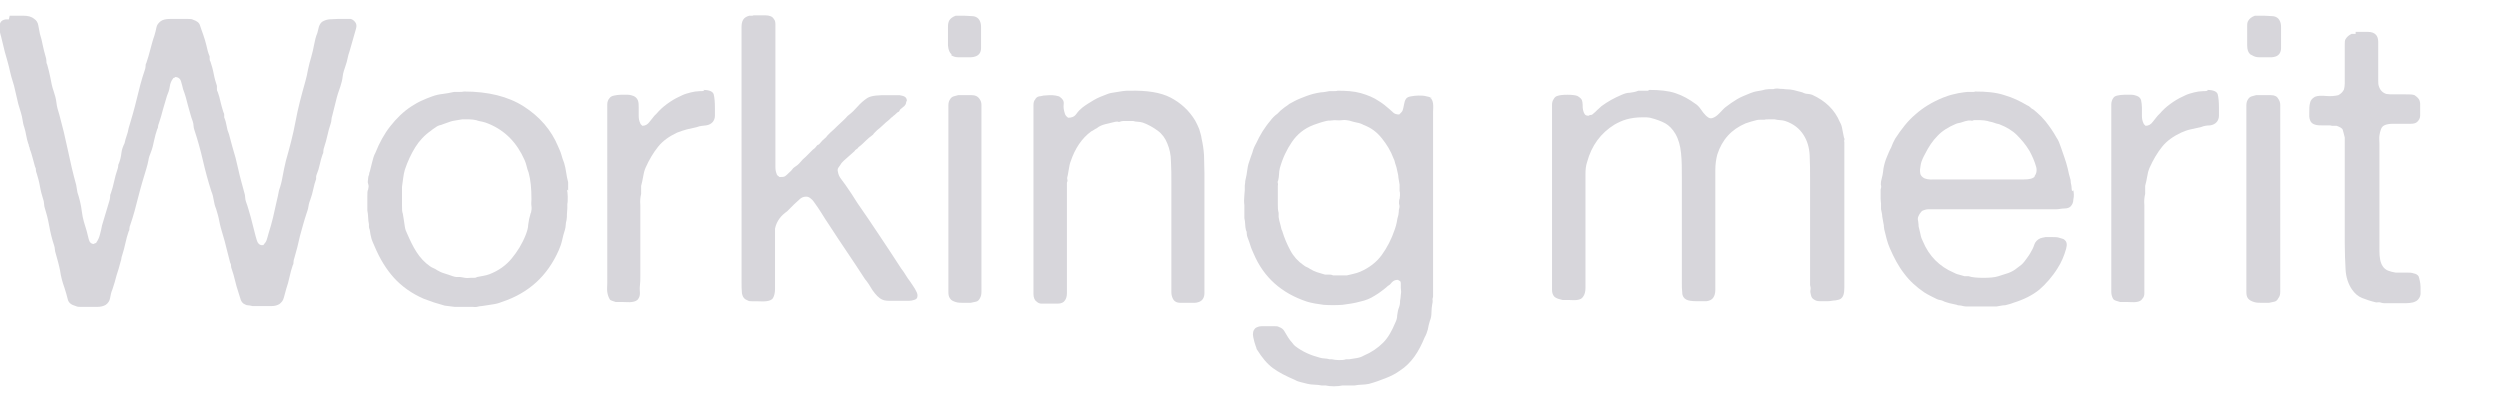<?xml version="1.0" encoding="UTF-8"?>
<svg xmlns="http://www.w3.org/2000/svg" version="1.1" viewBox="0 0 620 100">
  <defs>
    <style>
      .cls-1 {
        fill: #d7d6db;
      }
    </style>
  </defs>
  <!-- Generator: Adobe Illustrator 28.6.0, SVG Export Plug-In . SVG Version: 1.2.0 Build 709)  -->
  <g>
    <g id="_レイヤー_2">
      <g id="base">
        <g>
          <path class="cls-1" d="M2.4,3.9c1.1,0,2.3,0,3.4,0,1.1,0,2,.2,2.7.8.5.3.9.9,1,1.6s.3,1.4.4,2.1c.3.9.5,1.8.7,2.8.2.9.4,1.8.7,2.8.1.3.2.7.2,1s0,.7.2,1c.3,1.1.6,2.2.8,3.3s.4,2.2.8,3.3c.3.9.6,1.9.7,2.9.1,1,.4,1.9.7,2.9.8,2.9,1.5,5.8,2.1,8.7.6,2.9,1.3,5.9,2.1,8.8l.3,1.8c.5,1.5.9,3.1,1.1,4.8s.7,3.2,1.2,4.8c.1.5.3,1.2.5,2s.6,1.2,1.3,1.2c.1-.1.2-.2.4-.2s.2-.1.2-.2c.4-.5.7-1.2.9-2s.4-1.5.5-2.2c.3-1,.6-2,.9-3s.6-2,.9-3c.1-.3.2-.7.2-1s0-.6.2-1c.3-.9.6-1.9.8-2.9s.5-2,.8-2.9c.1-.3.2-.6.2-.8s0-.5.2-.8c.3-.8.5-1.6.6-2.5s.4-1.7.8-2.5c.1-.6.3-1.2.5-1.8.2-.6.4-1.2.5-1.9.7-2.3,1.4-4.7,2-7.2s1.2-4.9,2-7.2c.1-.3.2-.6.2-.9s0-.6.2-.9c.4-1.1.7-2.3,1-3.4s.6-2.3,1-3.4c.2-.7.4-1.4.5-2,.1-.6.5-1.1,1-1.5.5-.4,1.3-.6,2.3-.6h3c.5,0,1,0,1.5,0,.5,0,1,0,1.3.2.9.3,1.5.7,1.7,1.4s.5,1.4.8,2.3c.3.9.6,1.8.8,2.7s.4,1.8.8,2.7c0,.2,0,.4,0,.6s0,.4.2.7c.3.9.6,1.9.8,3s.5,2.1.8,3c0,.3,0,.6,0,.8s0,.4.2.7c.3.8.5,1.6.7,2.5.2.8.4,1.6.7,2.5.1.2.2.4.2.6s0,.4,0,.7c.3.7.5,1.5.6,2.1.1.7.3,1.4.6,2.1.1.5.3,1,.4,1.5s.3,1,.4,1.5c.6,1.9,1.1,3.8,1.5,5.7s1,3.9,1.5,5.8c.1.3.2.7.2,1.1,0,.4.1.8.2,1.1.5,1.3.8,2.6,1.2,3.9.3,1.3.7,2.6,1,3.9.1.5.3,1.1.5,1.8s.6,1.1,1.1,1.2c.2,0,.4,0,.5,0,.1-.1.2-.3.3-.4.3-.3.5-.7.6-1.1.1-.4.3-.9.4-1.4.4-1.3.8-2.6,1.1-3.9s.6-2.7.9-4c.1-.5.2-.9.3-1.3s.2-.9.3-1.5c.4-1.1.7-2.3.9-3.5.2-1.2.5-2.5.8-3.8.9-3.2,1.8-6.5,2.4-9.8s1.5-6.6,2.4-9.8c.3-1,.5-2,.7-3.1.2-1,.5-2.1.8-3.1.3-1,.5-2,.7-3s.4-2,.8-2.9c.1-.5.3-1.1.4-1.6.2-.5.4-.9.8-1.2.5-.3,1-.5,1.7-.6.7,0,1.4-.1,2.1-.1h2.1c.2,0,.4,0,.6,0,.2,0,.3,0,.6,0,.4.1.8.4,1.1.8.3.4.4.9.2,1.6-.3.9-.5,1.9-.8,2.8s-.5,1.9-.8,2.8c-.2.6-.4,1.2-.5,1.8s-.3,1.2-.5,1.8c-.3.9-.6,1.7-.7,2.6-.1.9-.3,1.7-.6,2.6-.4,1.1-.8,2.3-1.1,3.6s-.6,2.5-.9,3.6c-.1.3-.2.7-.2,1,0,.3-.1.7-.2,1-.3.9-.6,1.9-.8,2.9-.2,1-.5,1.9-.8,2.9-.1.3-.2.6-.2.9s0,.6-.2.9c-.3.8-.5,1.6-.7,2.5s-.4,1.6-.7,2.3c-.1.3-.2.5-.2.7s0,.4,0,.6c-.3.8-.5,1.6-.7,2.5s-.4,1.7-.7,2.5c-.2.5-.4,1.1-.5,1.8s-.3,1.2-.5,1.8c-.6,1.8-1.1,3.7-1.6,5.5-.4,1.9-.9,3.8-1.4,5.5-.1.3-.2.6-.2.9s0,.6-.2.9c-.3.9-.6,1.9-.8,2.9-.2,1-.5,2-.8,2.9-.2.7-.4,1.4-.6,2.2s-.6,1.2-1.1,1.6c-.5.3-1.1.5-1.9.5h-4.8c-.5-.1-.8-.2-1.2-.2-.3,0-.6-.2-1-.4-.4-.3-.7-.8-.8-1.3-.2-.5-.3-1.1-.5-1.6-.3-.9-.6-1.9-.8-2.8s-.5-1.9-.8-2.8c-.1-.3-.2-.5-.2-.8s0-.5-.2-.8c-.3-1.1-.6-2.3-.9-3.5s-.6-2.5-1-3.7c-.3-1-.6-2-.8-3.1s-.5-2.1-.8-3.1c-.3-.7-.5-1.5-.6-2.2-.1-.7-.3-1.5-.6-2.2-.8-2.5-1.5-5.1-2.1-7.7s-1.3-5.1-2.1-7.5c-.1-.3-.2-.7-.2-1,0-.4-.1-.8-.2-1.1-.5-1.3-.8-2.7-1.2-4-.3-1.3-.7-2.7-1.2-4-.1-.5-.3-1.2-.5-1.9s-.7-1.1-1.5-1.1c0,.1-.1.2-.2.2s-.2,0-.3.2c-.4.5-.7,1.2-.8,2s-.4,1.6-.7,2.3c-.3,1.1-.7,2.3-1,3.4s-.6,2.3-1,3.4c-.1.3-.2.5-.2.7s0,.4-.2.7c-.3.9-.6,1.9-.8,2.9-.2,1-.4,1.9-.8,2.9-.3.7-.5,1.3-.6,2-.1.6-.3,1.3-.5,2-.7,2.3-1.4,4.6-2,7-.6,2.4-1.2,4.7-2,7-.1.3-.2.5-.2.8s0,.5-.2.8c-.3.9-.6,1.9-.8,2.9s-.5,2-.8,3c-.1.3-.2.6-.2.8s-.1.5-.2.8c-.3,1.1-.6,2.3-1,3.4-.3,1.1-.6,2.3-1,3.4-.3.7-.5,1.5-.6,2.2s-.5,1.3-1.1,1.7c-.5.3-1.2.5-2.1.5h-2.6c-.5,0-.9,0-1.4,0-.5,0-.9,0-1.3-.2-1.1-.3-1.8-.8-2-1.7s-.5-1.8-.8-2.8c-.5-1.4-.9-2.8-1.1-4.3-.3-1.5-.7-2.9-1.1-4.3-.1-.3-.2-.7-.2-1s-.1-.7-.2-1c-.5-1.5-.9-3.1-1.2-4.8s-.7-3.2-1.2-4.8c0-.3-.1-.6-.1-.9s-.1-.6-.2-.9c-.3-1-.6-2-.8-3.2s-.5-2.2-.8-3.2c-.1-.3-.2-.5-.2-.8s0-.5-.2-.8c-.2-.7-.4-1.5-.6-2.2s-.4-1.5-.7-2.2c0-.3-.1-.5-.2-.7s0-.4-.2-.7c-.2-.7-.4-1.3-.5-2s-.3-1.4-.5-2.1c-.2-.5-.3-1.1-.4-1.7s-.2-1.2-.4-1.8c-.5-1.5-.9-3-1.2-4.5-.3-1.5-.7-3-1.2-4.5-.1-.4-.2-.8-.3-1.2s-.2-.8-.3-1.3c-.3-1.1-.6-2.3-1-3.6-.3-1.3-.6-2.5-.9-3.7-.1-.4-.3-1-.4-1.8-.2-.8,0-1.4.2-1.8.2-.4.6-.7,1.3-.8.1,0,.3,0,.4,0,.1,0,.3,0,.4,0Z"/>
          <path class="cls-1" d="M140.6,47c.1.4.2,1,.2,1.8s0,1.4-.1,1.8v1c0,.5-.1,1-.1,1.5s0,.9-.1,1.5c-.1.4-.2.8-.2,1.2,0,.4-.1.8-.2,1.2-.3.9-.5,1.7-.7,2.6s-.5,1.7-.8,2.4c-1.4,3.2-3.3,5.9-5.6,8s-5.2,3.8-8.6,4.9c-.7.3-1.5.5-2.3.6s-1.7.3-2.6.4c-.4,0-.8.1-1.2.2s-.8,0-1.2,0c-.3,0-.7,0-1.2,0s-.8,0-1.1,0c-.3,0-.5,0-.8,0-.3,0-.5,0-.7,0h-.6l-2.4-.3c-.9-.3-1.8-.5-2.7-.8-.9-.3-1.7-.6-2.5-.9-3-1.3-5.5-3.1-7.4-5.2-1.9-2.1-3.5-4.7-4.8-7.8-.3-.7-.6-1.3-.8-2s-.3-1.4-.4-2.1c-.1-.3-.2-.5-.2-.7,0-.2,0-.4,0-.7-.1-.5-.2-1.1-.2-1.7s-.1-1.1-.2-1.7v-.8c0-.2,0-.5,0-.8,0-.3,0-.9,0-1.8s0-1.5.2-1.8c.1-.5.2-.9,0-1.4s0-.9,0-1.4c0-.3.1-.6.2-.8s0-.5.2-.8c.2-.8.4-1.6.6-2.4.2-.8.4-1.6.8-2.3,1-2.5,2.2-4.7,3.7-6.6s3.2-3.6,5.2-4.9c.8-.5,1.6-1,2.5-1.4s1.8-.8,2.7-1.1c.8-.3,1.7-.5,2.6-.6s1.9-.3,2.8-.5c.5,0,.9,0,1.3,0,.4,0,.8,0,1.2-.1,5.9,0,10.9,1.2,14.8,3.7,3.9,2.5,6.8,5.8,8.5,9.9.3.7.6,1.3.8,2s.4,1.4.7,2.1c.2.7.4,1.5.5,2.3.1.8.3,1.7.5,2.5,0,.3,0,.7,0,1s0,.7,0,1.1ZM131.7,52.7c.1-.5.2-1,.1-1.6s0-1.2,0-1.7c0-2.6-.2-4.8-.7-6.6-.2-.5-.4-1.1-.5-1.6s-.3-1-.5-1.5c-1.9-4.3-4.8-7.3-8.9-9-.5-.2-1-.4-1.5-.5s-1.1-.2-1.6-.4c-.5-.1-1.1-.2-1.7-.2h-1.8l-1.8.3c-.7.1-1.3.3-1.8.5s-1.1.4-1.7.6c-.5.1-.9.3-1.3.6s-.8.5-1.1.8c-1.6,1.1-2.9,2.5-3.9,4.1-1,1.6-1.9,3.5-2.6,5.6-.2.7-.3,1.3-.4,2s-.2,1.4-.3,2.2c0,.3,0,.7,0,1.3,0,.2,0,.4,0,.7s0,.6,0,.9v2c0,.7,0,1.3.2,1.8l.2,1.2c.1.7.2,1.3.3,2s.3,1.2.6,1.8c.7,1.6,1.4,3.1,2.3,4.5s2,2.6,3.3,3.5c.3.2.6.4.9.5.3.1.6.3.9.5.5.3,1.1.6,1.8.8.6.2,1.3.4,2.1.7.3.1.7.2.9.2.3,0,.6,0,.9,0,.2,0,.6.1,1.2.2s1.1,0,1.4,0c.3,0,.5,0,.8,0,.3,0,.5,0,.8-.2.5-.1,1.1-.2,1.6-.3s1-.2,1.5-.4c2.3-.9,4.1-2.2,5.5-3.9,1.4-1.7,2.6-3.6,3.5-5.9.3-.8.6-1.7.6-2.5.1-.9.3-1.8.6-2.8h0Z"/>
          <path class="cls-1" d="M174.4,22.3c1.5,0,2.4.4,2.6,1.1.2.8.3,1.9.3,3.4v1.9c0,.6-.2,1.1-.5,1.5-.4.5-1,.8-1.7.9s-1.5.1-2.2.4c-.9.2-1.8.4-2.6.6-.8.2-1.6.5-2.4.8-1.9.9-3.5,2-4.7,3.5s-2.2,3.2-3.1,5.2c-.3.7-.5,1.5-.6,2.2s-.3,1.5-.5,2.3c0,.3,0,.7,0,1s0,.7,0,1c-.2.8-.3,1.7-.2,2.8,0,1,0,2,0,3v14.6c0,.8,0,1.6-.1,2.3s0,1.4,0,1.9-.1,1-.4,1.4c-.3.5-.9.7-1.6.8s-1.4,0-2.2,0h-1.8c-.3-.1-.6-.2-.9-.3s-.5-.2-.6-.4c-.3-.5-.5-1.1-.6-1.8s0-1.4,0-2.2V27.9c0-.7,0-1.4,0-2s.2-1.2.6-1.6c.2-.3.6-.5,1.1-.6.5-.1,1.1-.2,1.6-.2.6,0,1.2,0,1.8,0s1.1.2,1.4.3c.5.2.9.6,1.1,1.1s.2,1.2.2,1.8v2c0,.7.1,1.3.4,1.9,0,.1.1.2.2.3,0,0,.2.2.3.3.7,0,1.3-.3,1.8-1,.5-.6.9-1.1,1.2-1.5l.6-.6c.6-.7,1.4-1.5,2.5-2.3s2.1-1.4,3-1.8c.6-.3,1.2-.6,1.9-.8s1.4-.4,2.1-.5c.4,0,.8-.1,1.2-.1.4,0,.8,0,1.1-.1Z"/>
          <path class="cls-1" d="M186.9,3.8c.9,0,1.9,0,2.9,0,1,0,1.8.3,2.1.9.3.3.4.8.4,1.3s0,1.1,0,1.8v30.8c0,.3,0,.7,0,1s0,.7,0,1v.8c0,.7.1,1.2.3,1.7,0,.2.2.3.3.5.1,0,.3.2.4.3.6,0,1.1,0,1.4-.2s.6-.5.9-.8.6-.5.8-.8.4-.5.7-.7c.5-.3,1-.7,1.4-1.2s.8-.9,1.3-1.3c.3-.3.6-.6.9-.9s.6-.6.9-.9c.2-.1.4-.3.6-.5s.3-.4.4-.5c.1-.1.2-.2.3-.2s.2-.1.3-.2c.3-.3.5-.6.8-.9s.6-.5.9-.8c.1-.2.3-.4.5-.6s.4-.4.6-.6c.6-.5,1.1-1,1.6-1.5s1.1-1,1.6-1.5c.2-.2.4-.4.6-.6.2-.2.4-.5.6-.6.9-.7,1.6-1.4,2.3-2.2.7-.8,1.5-1.5,2.4-2.1.5-.3,1.2-.5,2.1-.6s1.8-.1,2.8-.1.7,0,1.1,0c.4,0,.7,0,.9,0h1.1c.5.1,1,.2,1.3.4s.5.5.5,1c-.1.1-.2.3-.2.5s-.1.4-.2.5c-.1.2-.3.4-.6.6s-.4.4-.6.5c-.1.1-.2.2-.2.3s-.1.2-.2.3c-.3.1-.5.3-.7.5s-.4.4-.6.5c-.2.2-.4.4-.6.5-.2.2-.4.4-.5.5-.5.4-1,.8-1.5,1.3-.5.5-1,.9-1.5,1.3-.1.1-.3.3-.5.5s-.4.4-.5.6c-.7.5-1.3,1-1.8,1.5s-1.1,1.1-1.8,1.6c-.1.2-.3.4-.5.5s-.4.3-.5.5c-.3.3-.6.5-.9.8-.3.3-.6.5-.9.8-.3.3-.6.5-.9.8s-.6.6-.8,1c-.1.1-.3.4-.5.7s-.2.7-.1,1c.1.7.4,1.3.8,1.8.4.5.7,1,1.1,1.5.5.7,1,1.5,1.5,2.2s.9,1.5,1.4,2.2c1.9,2.7,3.7,5.4,5.5,8.1,1.8,2.7,3.6,5.4,5.4,8.2.4.5.8,1.1,1.1,1.6s.7,1.1,1.1,1.6c.3.4.5.8.8,1.2s.5.8.7,1.2c.3.5.4,1,.3,1.4,0,.4-.4.7-.9.8-.3.1-.7.2-1.2.2h-1.3c-.9,0-1.9,0-2.9,0-1,0-1.8,0-2.4-.3-.9-.4-1.6-1.2-2.4-2.3-.7-1.2-1.3-2.1-1.9-2.8-1.5-2.3-3-4.6-4.5-6.8s-3-4.5-4.5-6.8c-.6-.9-1.2-1.8-1.8-2.8s-1.2-1.8-1.9-2.8c-.2-.3-.5-.6-.9-.9-.4-.3-.8-.4-1.4-.3s-1,.4-1.4.8c-.4.4-.8.7-1.1,1-.3.3-.6.6-.9.9s-.6.6-.9.9c-.7.5-1.4,1.1-1.9,1.8s-.9,1.5-1.1,2.5c0,.3,0,.5,0,.8s0,.5,0,.8c0,.3,0,.7,0,1.2s0,.9,0,1.3v10.9c0,.9-.2,1.7-.5,2.2-.3.5-.9.7-1.7.8s-1.6,0-2.5,0h-1.1c-.3,0-.7,0-1-.2-.8-.3-1.2-.8-1.4-1.7-.1-.9-.1-1.9-.1-3V9.1c0-.7,0-1.5,0-2.3s.1-1.4.4-1.9c.3-.5.8-.8,1.5-1,.1,0,.3,0,.4,0,.1,0,.3,0,.4,0h0Z"/>
          <path class="cls-1" d="M236,13.5c-.5-.4-.8-1.1-.9-2.2,0-1,0-2,0-3v-1.7c0-.6.1-1.1.3-1.5.3-.5.8-.9,1.6-1.2.1,0,.3,0,.4,0s.3,0,.4,0c1.1,0,2.2,0,3.2.1,1,0,1.7.5,2,1.2.2.4.3.9.3,1.5v1.8c0,1.2,0,2.3,0,3.4s-.5,1.8-1.4,2.1c-.3.1-.7.2-1.1.2h-3.2c-.7,0-1.2-.2-1.7-.5h0ZM243.4,70.2c0,.7,0,1.3,0,2.1,0,.7-.1,1.2-.4,1.7-.2.4-.5.7-.9.8s-.9.2-1.4.3h-1.5c-.9,0-1.6,0-2.2-.2s-1.1-.4-1.4-.9c-.3-.4-.4-.9-.4-1.6V26.1c0-.7.2-1.2.5-1.6.2-.3.5-.5.8-.6s.7-.2,1.1-.3c.1,0,.3,0,.4,0,.2,0,.3,0,.4,0,.9,0,1.8,0,2.6,0,.9,0,1.5.3,1.9.9.3.4.5.9.5,1.5v44.3h0Z"/>
          <path class="cls-1" d="M280.2,22.5c4.2-.1,7.6.4,10.1,1.7s4.6,3.2,6.1,5.7c.4.7.7,1.4,1,2.1.2.8.5,1.5.6,2.4.3,1.3.5,2.6.6,4.1,0,1.5.1,3,.1,4.5v26.3c0,1.1,0,2.3,0,3.4,0,1.1-.5,1.9-1.4,2.2-.3.1-.7.2-1,.2s-.8,0-1.1,0c-.9,0-1.7,0-2.5,0-.8,0-1.4-.3-1.7-.8-.3-.5-.5-1.1-.5-1.8v-27.1c0-1.8,0-3.6-.1-5.3,0-1.8-.4-3.3-.9-4.5-.5-1.3-1.3-2.4-2.4-3.2s-2.3-1.5-3.7-2c-.4-.1-.8-.2-1.2-.2s-.9-.1-1.2-.2c-.3,0-.9,0-1.5,0-.7,0-1.2,0-1.5.1-.3.1-.5.2-.7.1s-.4,0-.7,0c-.9.2-1.7.4-2.5.6-.8.2-1.5.5-2.1,1-.3.1-.5.3-.7.4s-.4.3-.7.4c-2.3,1.7-4,4.2-5.1,7.5-.2.5-.3,1.1-.4,1.7s-.2,1.1-.3,1.7c-.1.3-.2.7-.1,1s0,.6-.1.8v2.1c0,.2,0,.4,0,.7s0,.6,0,.9v23.7c0,.8-.2,1.4-.5,1.8-.3.5-.9.8-1.8.8s-1.7,0-2.5,0-1,0-1.5,0-.9-.2-1.2-.5c-.5-.3-.8-1-.8-1.9V26.1c0-.6.1-1.1.4-1.4.2-.4.5-.7,1-.8.3,0,.6-.1,1.1-.2.5,0,1-.1,1.5-.1s1,0,1.5.1.9.2,1,.3c.7.5,1.1,1,1,1.8s0,1.5.3,2.4c.1.4.4.7.8,1,.8,0,1.5-.2,2-.9s1-1.2,1.5-1.6c.9-.7,1.9-1.3,2.9-1.9s2.1-1,3.4-1.5c.5-.2,1.1-.3,1.8-.4s1.2-.2,1.9-.3c.3,0,.7-.1,1-.1h1Z"/>
          <path class="cls-1" d="M354.6,24.2c.5.3.7.8.8,1.5s0,1.4,0,2.1v45.8c-.1.3-.2.7-.1.9,0,.3,0,.6-.1.9-.1.7-.2,1.3-.2,2.1,0,.7-.1,1.4-.4,2.1-.2.7-.4,1.4-.5,2.1-.2.7-.4,1.3-.8,2-.7,1.7-1.5,3.3-2.5,4.7-1,1.4-2.2,2.6-3.6,3.5-1.1.8-2.3,1.4-3.6,1.9-1.3.5-2.6,1-4.1,1.4-.6.1-1.2.2-1.8.2-.6,0-1.2.1-1.8.2-.2,0-.4,0-.5,0-.2,0-.3,0-.5,0-.3,0-.6,0-1,0-.3,0-.6,0-1,0-.5.1-1.2.2-2.1.2s-1.6-.1-2-.2c-.2,0-.4,0-.5,0-.2,0-.3,0-.5,0-.6-.1-1.2-.2-1.8-.2-.6,0-1.2-.1-1.7-.2s-1.1-.3-1.6-.4-1.1-.3-1.6-.6c-2.1-.9-3.9-1.8-5.4-2.9s-2.7-2.6-3.9-4.5c-.1-.1-.2-.3-.2-.4,0-.2-.1-.3-.2-.6-.2-.5-.4-1.3-.6-2.2-.2-1,0-1.7.5-2.2.4-.3,1-.5,1.6-.5h3.3c.4,0,.7,0,1,.2.6.2,1,.5,1.3,1s.6,1,.9,1.5c.3.4.5.8.9,1.2.3.4.6.8,1,1.1,1.7,1.3,3.7,2.2,6,2.8.4.1.8.2,1.2.2s.9.1,1.2.2h.6c.5.1,1,.2,1.7.2s1.3,0,1.8-.2c.2,0,.5,0,.8,0,.7-.1,1.3-.2,1.9-.3s1.2-.3,1.7-.6c1.9-.8,3.5-1.9,4.8-3.2s2.2-3,3-4.9c.3-.6.5-1.2.5-1.9.1-.7.2-1.4.5-2.1.1-.3.2-.7.2-1s0-.7.1-1c0-.2.1-.5.1-1,.1-.5.1-1.1,0-1.7,0-.3,0-.6,0-.9,0-.3,0-.5-.1-.7-.1-.1-.2-.2-.3-.2,0,0-.2-.1-.3-.2-.7,0-1.1.2-1.5.6-.3.4-.6.7-1,.9-.5.5-1.1.9-1.6,1.3s-1.1.8-1.8,1.2c-.9.6-2.1,1.1-3.5,1.4-1.4.4-2.9.6-4.4.8-1.5.1-3.1.1-4.6,0-1.5-.2-2.9-.4-4.2-.8-6.3-2.1-10.7-6-13.2-11.9-.3-.7-.6-1.3-.8-2-.2-.6-.4-1.3-.7-2-.1-.3-.2-.6-.2-.9s0-.6-.2-.9c-.1-.5-.2-1-.2-1.5s-.1-1-.2-1.5c0-.3,0-.5,0-.8s0-.5,0-.8c0-.3,0-.5,0-.8s0-.5,0-.8c-.1-.8-.1-1.6,0-2.5,0-.4.1-.8.1-1.2v-1.1c0-.3.1-.6.1-.8s0-.5.1-.8c.2-.7.3-1.5.4-2.2s.2-1.4.5-2.2c.3-.8.5-1.6.8-2.3.2-.8.5-1.5.9-2.2.5-1.1,1-2,1.6-3,.6-.9,1.2-1.8,1.9-2.6.5-.7,1.1-1.3,1.8-1.8.1-.1.3-.3.4-.4s.3-.3.4-.4c.3-.3.7-.5,1-.8.4-.3.8-.5,1.1-.8.9-.5,1.8-1,2.8-1.4,1-.4,2-.8,3.1-1.1.7-.2,1.4-.3,2-.4.7,0,1.4-.2,2.1-.3.3,0,.6,0,1,0s.8,0,1-.1c2.1,0,4,.1,5.8.6,1.7.5,3.2,1.1,4.5,2,.5.3.9.6,1.3.9s.8.7,1.2,1c.3.3.6.5,1,.9.3.3.8.5,1.5.5.1-.1.2-.2.4-.4s.2-.2.4-.5c.2-.5.3-1.1.4-1.6s.2-1,.5-1.4c.2-.3.6-.5,1.2-.6s1.2-.2,1.9-.2,1.3,0,2,.2c.6.1,1.1.3,1.4.5ZM347.1,49.4c0-.3.1-.6.1-1s0-.8-.1-1v-1.6c-.1-.6-.2-1.2-.3-1.8,0-.6-.2-1.1-.3-1.7-.1-.5-.2-1-.4-1.5s-.2-1-.5-1.5c-.7-1.9-1.7-3.5-2.9-5s-2.6-2.6-4.5-3.3c-.5-.3-1.1-.5-1.7-.6s-1.2-.3-1.9-.5c-.5-.1-1.1-.2-1.8-.1s-1.2,0-1.9,0c-.3,0-.6.1-1,.1s-.6,0-1,.1c-1.3.3-2.3.7-3.2,1-2.3.9-4,2.3-5.3,4.2-1.3,1.9-2.3,4-3,6.5-.1.5-.2,1-.2,1.5,0,.5-.1,1-.2,1.5-.1.2-.2.4-.1.7s0,.5,0,.7v4.5c0,.8,0,1.5.2,2.2,0,.1,0,.3,0,.5s0,.4,0,.5c.1.6.2,1.2.4,1.8s.2,1.2.5,1.7c.5,1.7,1.2,3.3,2,4.8s1.9,2.7,3.2,3.6c.3.2.5.4.8.5s.6.3.9.5c.5.3,1.1.6,1.7.8s1.3.4,2,.6c.3,0,.6,0,1,0,.3,0,.6,0,1,.2.2,0,.5,0,1,0s.8,0,1,0,.4,0,.6,0c.2,0,.5,0,.8,0,.6-.1,1.2-.3,1.7-.4.5-.1,1.1-.3,1.6-.5,2.3-1,4.1-2.4,5.4-4.2s2.4-3.9,3.2-6.3c.2-.6.4-1.2.5-1.8.1-.6.2-1.2.4-1.8,0-.3.1-.5.1-.8s0-.5.1-.8c.1-.3.1-.7,0-1s0-.8,0-1.2h0Z"/>
          <path class="cls-1" d="M409,22.3c2.5,0,4.7.2,6.5.8,1.8.6,3.4,1.5,4.9,2.6.5.3,1,.8,1.4,1.4s.8,1.1,1.2,1.5c.1.1.3.3.6.5.3.2.6.3,1,.2.7-.2,1.2-.6,1.8-1.2s1-1.1,1.5-1.5c.9-.7,1.9-1.4,2.9-2,1-.6,2.1-1,3.3-1.5.5-.2,1.1-.4,1.8-.5s1.2-.2,1.9-.4c.3,0,.6-.1,1-.1h1c.3-.1.8-.2,1.4-.1s1,0,1.3.1c.3,0,.8.1,1.5.1.6.1,1.2.2,1.8.4s1.1.2,1.6.5c.3.1.6.2,1,.2.3,0,.6.1,1,.2,3.3,1.5,5.6,3.7,6.9,6.8.3.5.5,1.1.6,1.8s.3,1.3.4,2c.1.2.2.4.1.6s0,.5,0,.6v.9c0,.3,0,.6,0,.9s0,.7,0,1v29.3c0,1.1,0,2.3,0,3.8s-.2,2.4-.9,2.9c-.3.2-.7.3-1.3.4-.6,0-1.2.2-1.9.2s-1.3,0-2,0-1.1-.2-1.4-.4c-.4-.2-.7-.6-.8-1.2-.1-.4-.2-.8-.1-1.2s0-.8-.1-1.2c0-.3,0-.7,0-1.2s0-.8,0-1.2v-23.6c0-2.2,0-4.3-.1-6.2s-.6-3.6-1.5-5c-1-1.6-2.5-2.8-4.6-3.5-.4-.1-.8-.2-1.2-.2s-.9-.1-1.4-.2c-.3,0-.7,0-1.3,0-.6,0-1,0-1.2.1-.3,0-.7,0-1,0s-.7,0-1,.1c-.9.2-1.8.5-2.7.8-3.5,1.5-5.8,4-7,7.7-.3,1.1-.5,2.4-.5,3.9s0,3,0,4.5v25.2c0,.8-.2,1.5-.5,1.9-.3.5-.9.8-1.7.9-.8,0-1.6,0-2.5,0s-2-.1-2.5-.4c-.6-.3-1-.9-1-1.7-.1-.8-.1-1.6-.1-2.6v-26c0-2.1,0-4.1-.2-6s-.6-3.4-1.4-4.8c-.7-1.2-1.6-2.1-2.5-2.6s-2.2-1-3.8-1.4c-.3,0-.5-.1-.9-.1h-1c-1.5,0-2.8.2-3.9.5s-2.1.8-3,1.3c-3.4,2.1-5.7,5.2-6.8,9.3-.3.9-.4,1.8-.4,3,0,1.1,0,2.2,0,3.2v25c0,.9-.2,1.7-.6,2.2-.3.5-.8.7-1.5.8s-1.4,0-2.1,0h-1.5c-.4-.1-.8-.2-1.1-.3s-.7-.3-1-.6c-.3-.4-.5-.9-.5-1.6V26.1c0-.6.1-1.1.4-1.5.2-.4.5-.7.9-.8.5-.2,1.4-.3,2.5-.3s2,.1,2.5.3c.5.3.9.6,1.1,1,.1.3.2.7.2,1.2,0,.5,0,.9.1,1.3s.2.7.4,1c.2.3.5.4,1,.4.1-.1.3-.2.5-.2s.3,0,.5-.2c.4-.3.8-.7,1.1-1s.8-.7,1.1-1c1.5-1.1,3.1-2,5-2.8.7-.3,1.3-.5,2-.5.7-.1,1.4-.2,2.1-.5.4,0,.8,0,1.2,0,.4,0,.9,0,1.2,0h0Z"/>
          <path class="cls-1" d="M514.2,47.2c.1.7.2,1.4,0,2.2,0,.8-.3,1.4-.7,1.8-.3.3-.8.5-1.5.5s-1.4.2-2.1.2-1.6,0-2.4,0-1.5,0-2.1,0h-25.6c-.5,0-1.1,0-1.6,0s-1,.2-1.3.3c-.3.1-.5.4-.8.8-.1.2-.3.5-.4.8s-.1.7,0,1c0,.3.1.6.1.9s0,.5.1.8c.1.5.3,1.1.4,1.7s.3,1.1.6,1.7c1.5,3.6,4.1,6.2,7.6,7.7.4.2.8.4,1.3.5s.9.3,1.4.4c.2,0,.5,0,1,0,.9.3,2.2.4,3.7.4s2.8-.1,3.7-.4c.9-.3,1.8-.6,2.5-.8.8-.3,1.5-.7,2.1-1.2.7-.5,1.4-1,1.9-1.7s1-1.3,1.4-2c.4-.7.8-1.4,1-2.1s.8-1.3,1.5-1.6c.3-.1.7-.2,1.3-.3.6,0,1.2,0,1.8,0,.6,0,1.2,0,1.7.2s.9.2,1.1.4c.7.5.8,1.2.5,2.3-.5,1.8-1.2,3.4-2.1,4.8-1.3,2.1-2.9,3.9-4.5,5.3-1.7,1.4-3.9,2.5-6.5,3.3-.7.3-1.3.4-2,.6-.7,0-1.4.2-2.1.3-.3,0-.6,0-1,0s-.6,0-1,0h-1c-.3,0-.7,0-1.1,0s-.8,0-1,0h-.9c-.3,0-.6,0-.9,0s-.5,0-.8,0c-.3,0-.7-.1-1.1-.2s-.8,0-1.1-.2c-.6-.1-1.2-.3-1.8-.4-.6-.2-1.2-.3-1.7-.6-.3-.1-.5-.2-.7-.2s-.4-.1-.7-.2c-1-.5-2.1-1-3.2-1.7-1.9-1.3-3.6-2.8-5-4.7-1.4-1.8-2.5-3.9-3.5-6.2-.3-.7-.6-1.5-.8-2.3s-.4-1.6-.6-2.4c0-.3-.1-.5-.1-.7s0-.5-.1-.8c-.1-.5-.2-1.1-.3-1.7,0-.6-.2-1.2-.3-1.8v-1.4c0-.3-.1-.7-.1-1.2,0-.5,0-.9,0-1.2v-1.1c.1-.3.2-.7.1-1s0-.7,0-1c.3-1.1.5-2.1.6-3.2.2-1.1.5-2.1.9-3,.3-.7.6-1.5,1-2.2.3-.8.6-1.5,1-2.2,1.5-2.3,3.1-4.4,5-6,1.9-1.7,4.2-3.1,6.9-4.2.8-.3,1.6-.6,2.5-.8.8-.2,1.7-.4,2.6-.5.3,0,.6-.1.9-.1.3,0,.6,0,.9,0,.1,0,.3,0,.5,0s.4,0,.5-.1c2.8,0,5.2.2,7.3.9,2.1.6,3.9,1.5,5.6,2.5.3.1.6.3.8.5.2.2.4.4.7.5.5.4,1.1.9,1.6,1.4.6.5,1,1.1,1.5,1.6,1.1,1.4,2,2.7,2.7,4,.5.7.8,1.5,1.1,2.4.3.9.6,1.7.9,2.6s.6,1.8.8,2.7.4,1.9.7,2.8c0,.5.1.9.2,1.4s0,.9.2,1.4h0ZM504.5,43.8c.2-.3.4-.6.5-1s.1-.9,0-1.3c-.4-1.5-1-2.8-1.7-4.1-.9-1.5-2-2.8-3.1-3.9s-2.6-2-4.4-2.7c-.5-.1-.9-.2-1.4-.4s-1-.2-1.5-.4c-.5-.1-1.1-.2-1.7-.2h-1.7c-.2.1-.4.2-.7.1-.3,0-.5,0-.7,0-.5.1-1,.2-1.5.4s-1,.2-1.5.4c-1.9.8-3.5,1.8-4.6,3-1.2,1.2-2.2,2.7-3.1,4.5-.2.3-.4.8-.6,1.2s-.4,1-.5,1.7c-.1.6-.2,1.2-.1,1.7,0,.5.3.9.7,1.2.5.4,1.5.6,2.8.5,1.3,0,2.4,0,3.4,0h15.2c1,0,2.2,0,3.6,0s2.3-.2,2.8-.8h0Z"/>
          <path class="cls-1" d="M547.4,22.3c1.5,0,2.4.4,2.6,1.1.2.8.3,1.9.3,3.4v1.9c0,.6-.2,1.1-.5,1.5-.4.5-1,.8-1.7.9-.7,0-1.5.1-2.2.4-.9.2-1.8.4-2.7.6s-1.6.5-2.3.8c-1.9.9-3.5,2-4.7,3.5s-2.2,3.2-3.1,5.2c-.3.7-.5,1.5-.6,2.2s-.3,1.5-.5,2.3c0,.3,0,.7,0,1s0,.7,0,1c-.2.8-.3,1.7-.2,2.8,0,1,0,2,0,3v14.6c0,.8,0,1.6,0,2.3,0,.7,0,1.4,0,1.9s-.1,1-.5,1.4c-.3.5-.8.7-1.5.8s-1.5,0-2.2,0h-1.8c-.3-.1-.7-.2-1-.3s-.5-.2-.7-.4c-.3-.5-.5-1.1-.5-1.8,0-.7,0-1.4,0-2.2V27.9c0-.7,0-1.4,0-2,0-.6.2-1.2.5-1.6.2-.3.5-.5,1-.6.5-.1,1-.2,1.7-.2.6,0,1.2,0,1.8,0s1.1.2,1.4.3c.5.2.9.6,1,1.1s.2,1.2.2,1.8v2c0,.7.1,1.3.4,1.9,0,.1.1.2.2.3s.2.2.3.3c.7,0,1.3-.3,1.8-1,.5-.6.9-1.1,1.2-1.5l.6-.6c.6-.7,1.4-1.5,2.5-2.3s2.1-1.4,3-1.8c.6-.3,1.2-.6,1.9-.8.7-.2,1.4-.4,2.1-.5.4,0,.8-.1,1.2-.1.4,0,.8,0,1.1-.1Z"/>
          <path class="cls-1" d="M558.1,13.5c-.5-.4-.8-1.1-.8-2.2,0-1,0-2,0-3v-1.7c0-.6,0-1.1.3-1.5.3-.5.8-.9,1.6-1.2.1,0,.3,0,.5,0s.3,0,.5,0c1.1,0,2.2,0,3.2.1,1,0,1.7.5,2,1.2.2.4.3.9.3,1.5v1.8c0,1.2,0,2.3,0,3.4,0,1.1-.5,1.8-1.3,2.1-.3.1-.7.2-1,.2h-3.2c-.7,0-1.2-.2-1.7-.5h0ZM565.5,70.2c0,.7,0,1.3,0,2.1,0,.7-.1,1.2-.5,1.7-.2.4-.5.7-.9.8s-.9.2-1.4.3h-1.5c-.9,0-1.6,0-2.2-.2s-1.1-.4-1.5-.9c-.3-.4-.4-.9-.4-1.6V26.1c0-.7.2-1.2.5-1.6.2-.3.5-.5.8-.6s.7-.2,1.1-.3c.1,0,.3,0,.5,0,.2,0,.3,0,.5,0,.9,0,1.8,0,2.7,0,.9,0,1.5.3,1.8.9.3.4.5.9.5,1.5v44.3h0Z"/>
          <path class="cls-1" d="M584.2,7.9c1,0,2,0,3,0s1.7.3,2.1.8c.3.4.5.9.5,1.7,0,.7,0,1.4,0,2.2v5.8c0,.5,0,1.1,0,1.6,0,.6,0,1,.2,1.5.3.9.9,1.5,1.8,1.8.3,0,.7.1,1,.1h1c.7,0,1.6,0,2.7,0,1.1,0,1.8,0,2.3.2.6.4,1,.8,1.2,1.2.1.3.2.6.2.9v1c0,.7,0,1.4,0,2,0,.6-.3,1.1-.7,1.5s-1,.5-1.7.5c-.7,0-1.4,0-2.2,0s-1.5,0-2.2,0-1.4.1-1.9.3c-.5.2-.8.5-1,1s-.3,1-.4,1.6,0,1.3,0,2c0,.7,0,1.4,0,2.1v19.8c0,1.5,0,3,0,4.7,0,1.6.2,2.9.8,3.8.3.5.8.9,1.3,1.1.5.2,1.2.4,1.9.5.2,0,.4,0,.7,0,.2,0,.5,0,.7,0h1.3c.7,0,1.3,0,1.8.2.6.1,1,.4,1.2.7.1.2.2.6.3,1.1s.2,1,.2,1.6c0,.5,0,1.1,0,1.6s-.2.9-.4,1.2c-.3.5-.8.8-1.5,1-.5.1-1.1.2-1.8.2s-1.3,0-1.8,0-.8,0-1.2,0c-.4,0-.8,0-1.1,0h-1.2c-.3,0-.7-.1-1-.2s-.6,0-1,0c-1.3-.3-2.5-.7-3.5-1.1-1-.4-1.8-1.1-2.5-2.1-.9-1.3-1.5-3-1.6-5-.1-2-.2-4.2-.2-6.5v-26.2c-.2-.9-.4-1.5-.5-1.9s-.7-.7-1.5-1c-.3,0-.5,0-.8,0-.3,0-.5,0-.8-.1h-1.6c-.9,0-1.6,0-2.2-.2s-1-.5-1.2-1.1c-.1-.3-.2-.6-.2-.9s0-.7,0-1c0-.9,0-1.7.2-2.4.1-.6.5-1.1,1.2-1.5.7-.3,1.7-.3,2.8-.2s2.2,0,3-.2c.6-.3,1.1-.8,1.4-1.4.1-.4.2-.9.2-1.5v-9.6c0-.6,0-1.1.2-1.4.3-.5.8-1,1.5-1.3.2,0,.4,0,.5,0s.3,0,.5,0Z"/>
        </g>
      </g>
    </g>
  </g>
</svg>